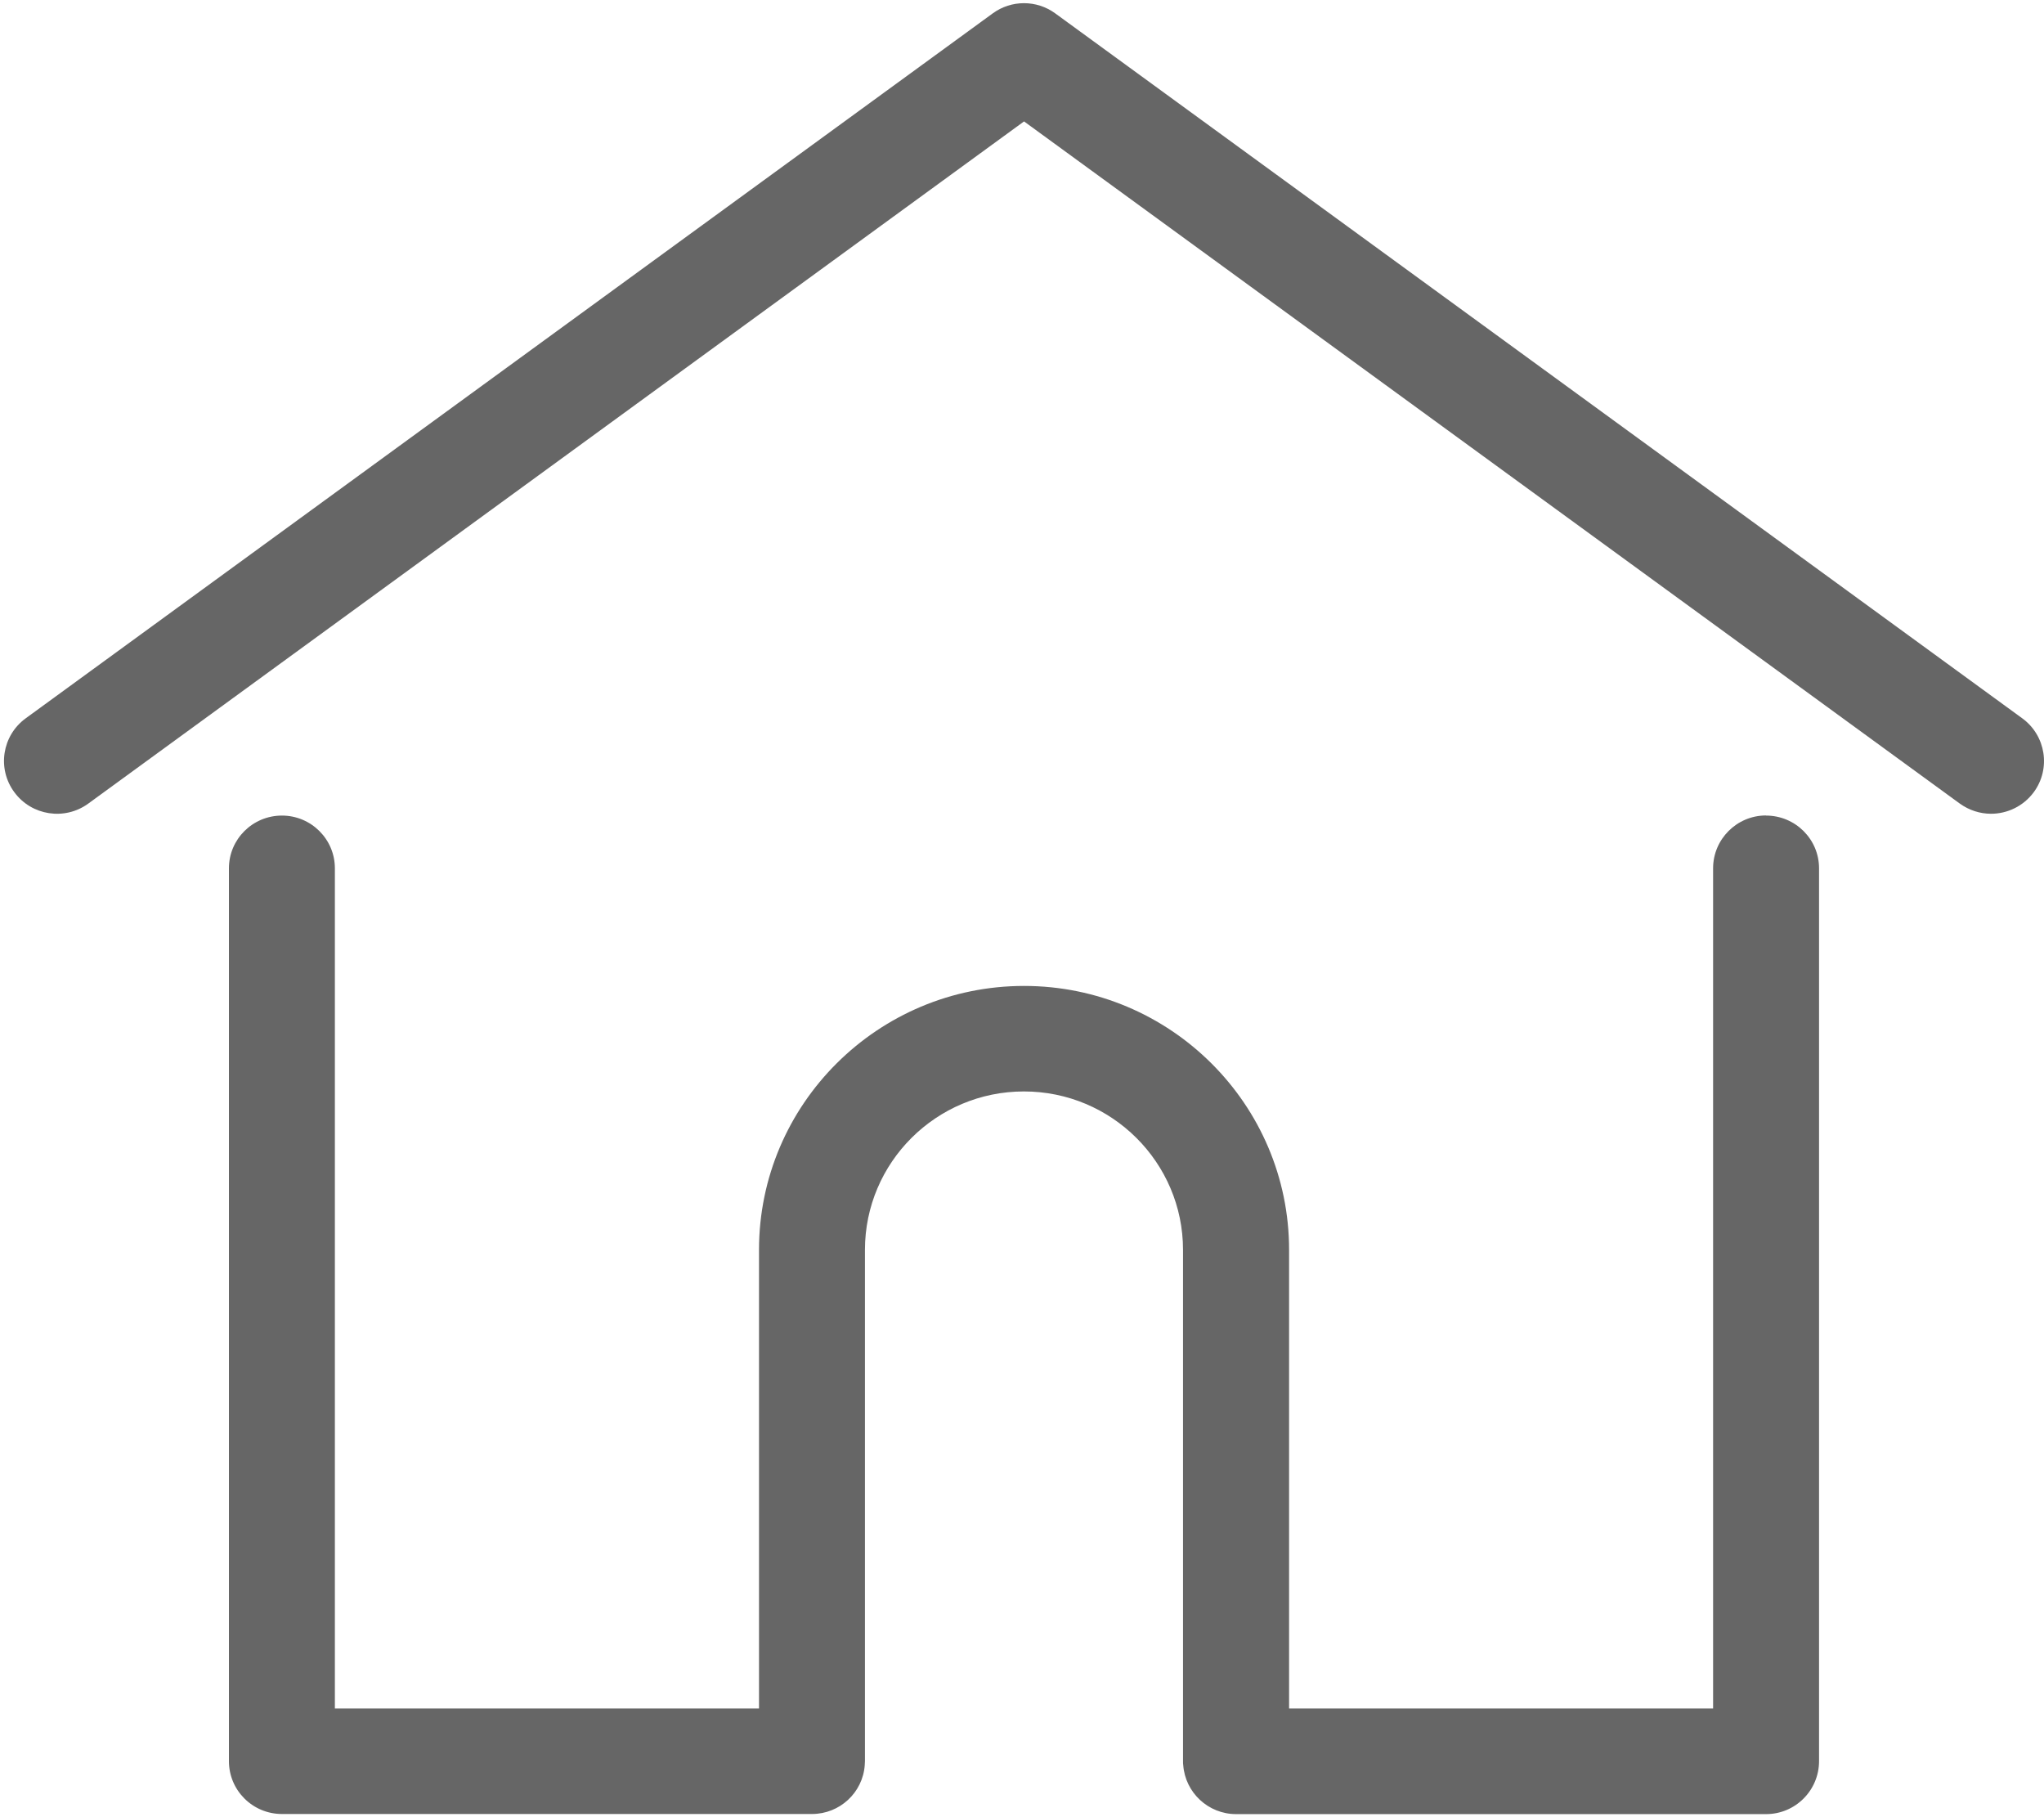 <svg xmlns="http://www.w3.org/2000/svg" width="18" height="16" viewBox="0 0 18 16">
    <g opacity=".6">
        <path d="M17.809 6.325L9.293.118c-.164-.12-.387-.12-.551 0L.226 6.325c-.208.152-.253.443-.1.65.152.207.444.252.652.1l8.24-6.006 8.24 6.006c.083.06.18.09.275.09.144 0 .285-.066.377-.19.152-.207.107-.498-.101-.65z"/>
        <path d="M15.552 7.18c-.257 0-.466.209-.466.465v7.398h-3.734v-4.038c0-1.282-1.047-2.324-2.334-2.324-1.287 0-2.334 1.042-2.334 2.324v4.038H2.949V7.645c0-.256-.209-.464-.466-.464-.258 0-.467.208-.467.464v7.862c0 .257.209.465.467.465H7.15c.246 0 .447-.189.465-.428l.002-.037v-4.502c0-.77.628-1.395 1.4-1.395.773 0 1.401.626 1.401 1.395v4.502c0 .014 0 .025.002.036.018.24.22.43.465.43h4.668c.257 0 .466-.209.466-.466V7.645c0-.256-.209-.464-.467-.464z"/>
    </g>
</svg>
